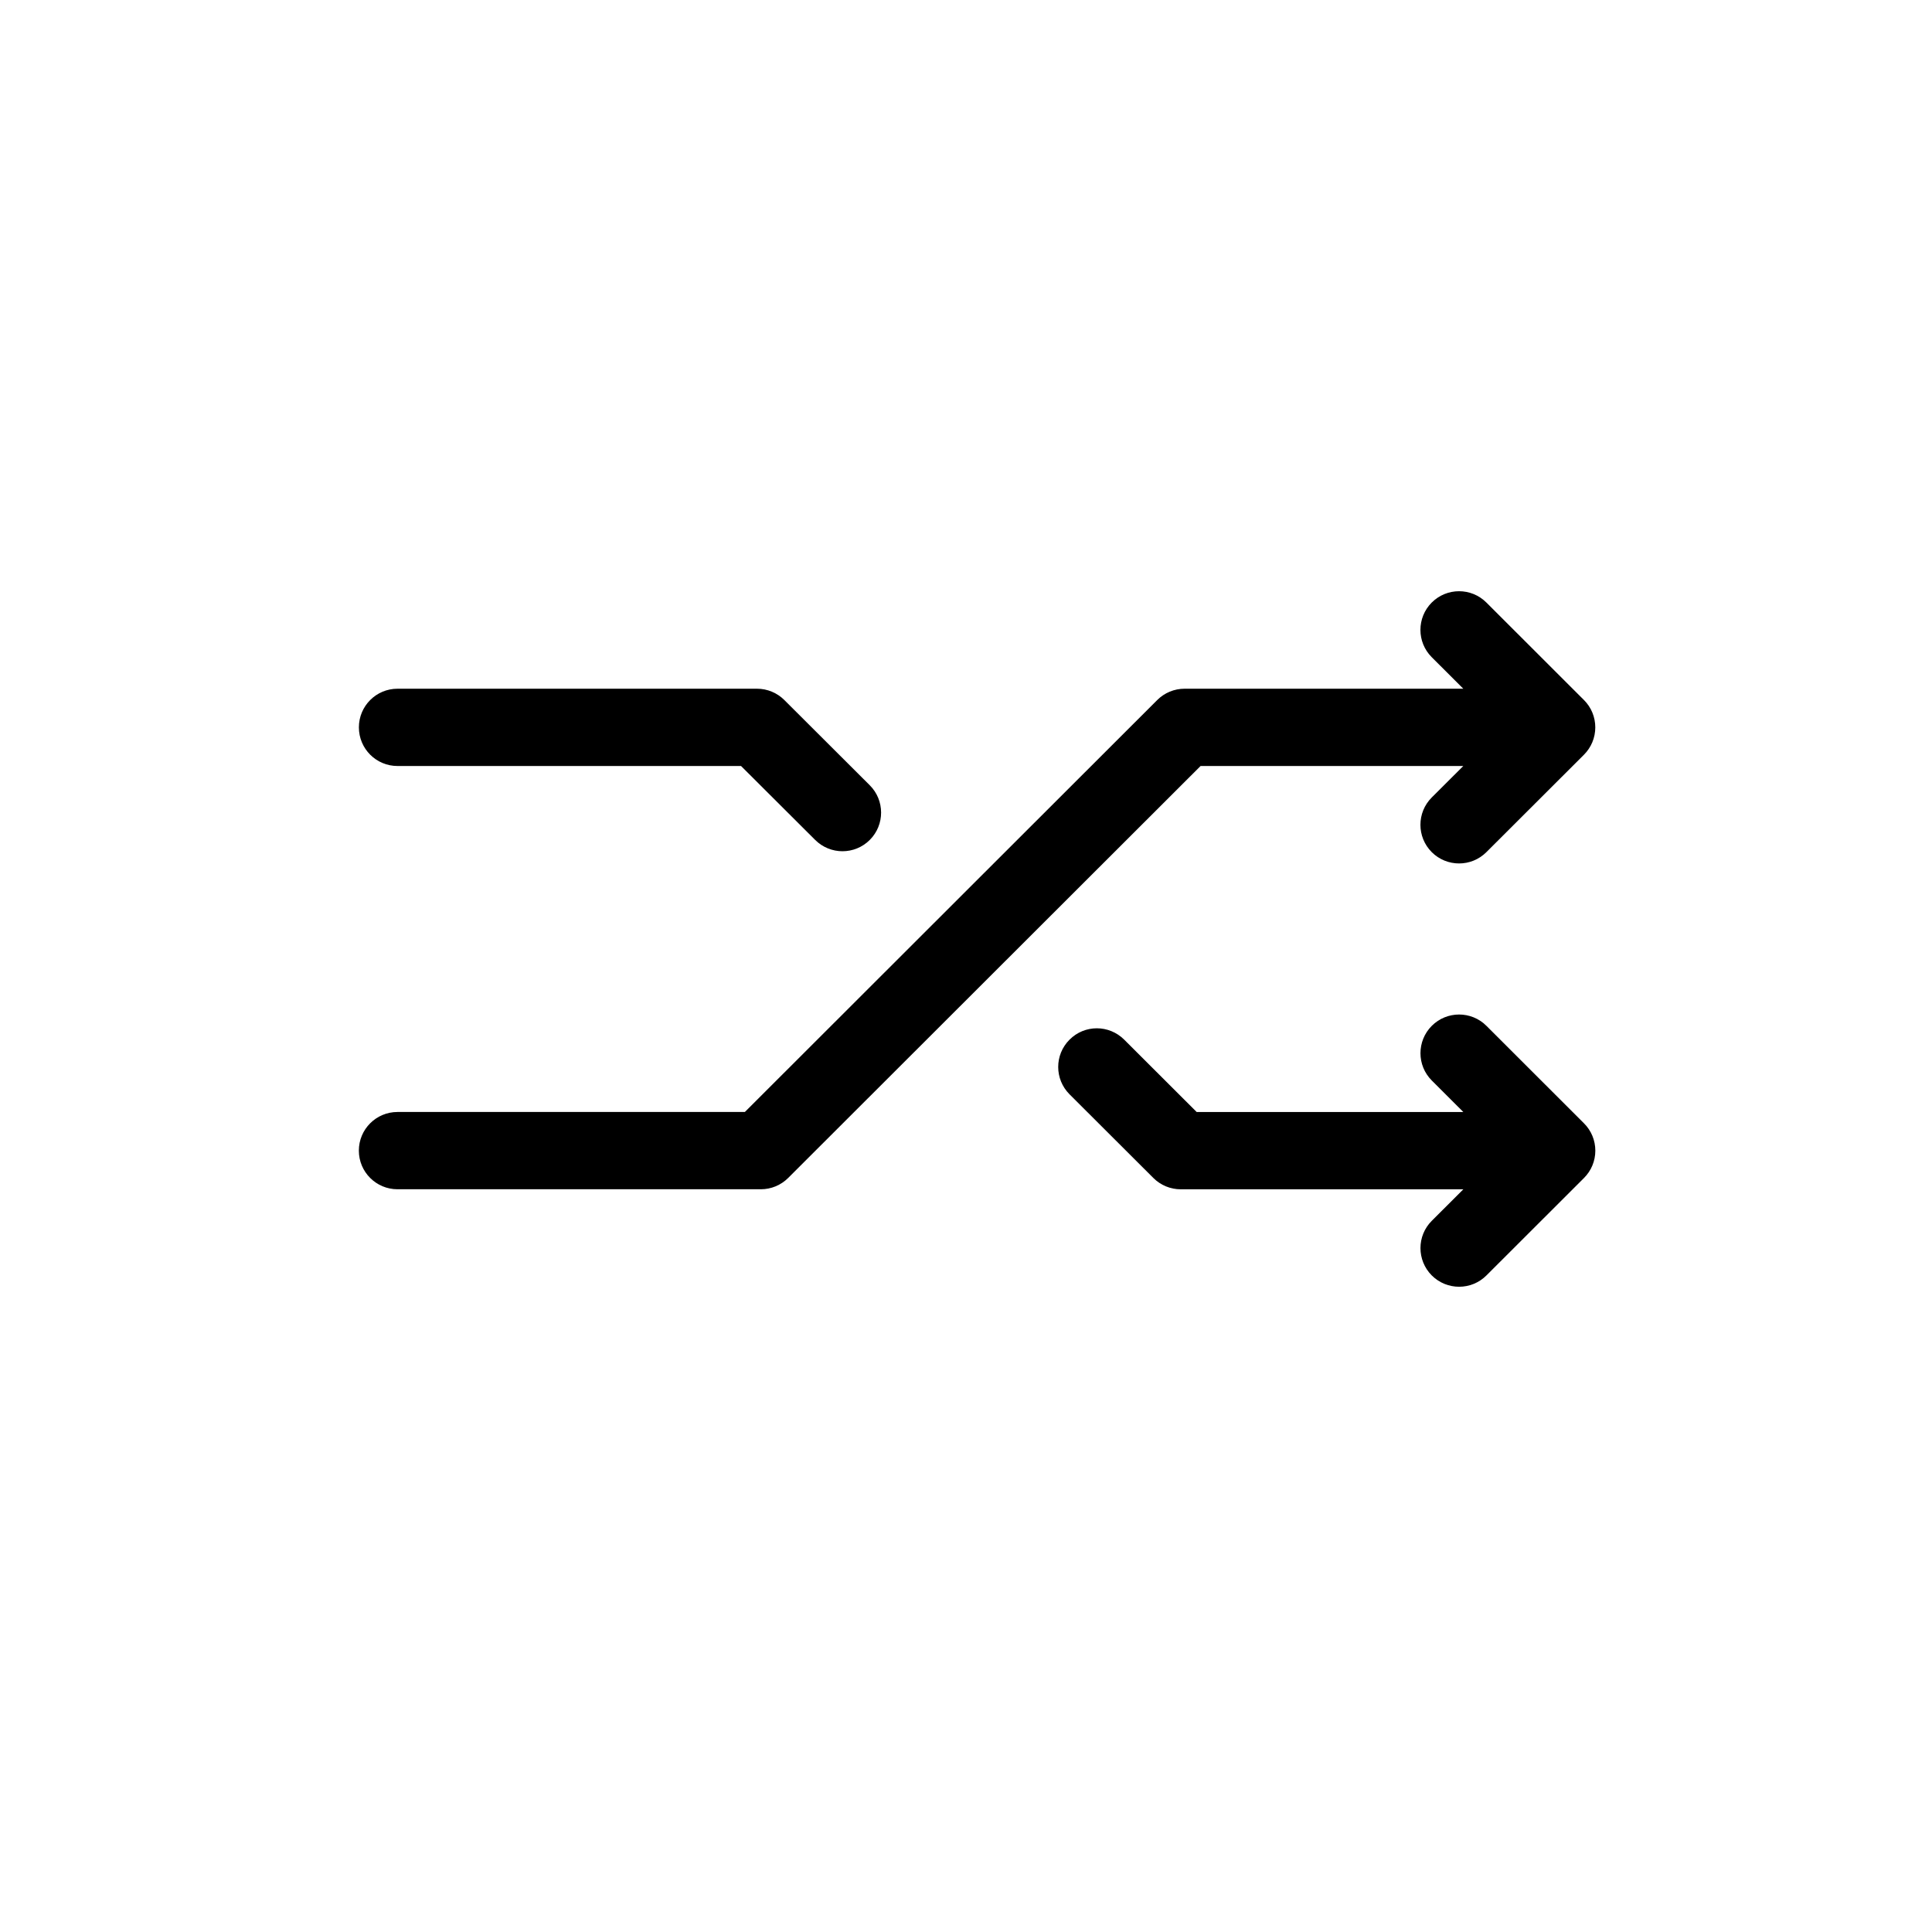 <?xml version="1.0" encoding="utf-8"?>

<!DOCTYPE svg PUBLIC "-//W3C//DTD SVG 1.1//EN" "http://www.w3.org/Graphics/SVG/1.1/DTD/svg11.dtd">
<!-- Скачано с сайта svg4.ru / Downloaded from svg4.ru -->
<svg fill="#000000" height="800px" width="800px" version="1.1" id="Layer_1" xmlns="http://www.w3.org/2000/svg" xmlns:xlink="http://www.w3.org/1999/xlink" 
	 viewBox="0 0 50 50" enable-background="new 0 0 50 50" xml:space="preserve">
<path d="M37.054,33.008c0.195,0.195,0.451,0.293,0.708,0.293c0.256,0,0.512-0.098,0.707-0.293l2.525-2.522
	c0.188-0.188,0.293-0.441,0.293-0.707s-0.105-0.52-0.293-0.707l-2.525-2.523c-0.391-0.391-1.024-0.391-1.415,0
	c-0.39,0.391-0.39,1.024,0,1.414l0.817,0.816h-6.901l-1.877-1.874c-0.392-0.39-1.024-0.391-1.414,0.002
	c-0.391,0.391-0.39,1.023,0.001,1.414l2.17,2.166c0.188,0.187,0.441,0.292,0.707,0.292h7.314l-0.816,0.815
	C36.664,31.983,36.664,32.617,37.054,33.008z"/>
<path d="M10.287,19.824h8.891l1.919,1.914c0.195,0.194,0.451,0.292,0.706,0.292c0.256,0,0.513-0.098,0.708-0.294
	c0.39-0.391,0.389-1.024-0.002-1.414l-2.211-2.206c-0.188-0.187-0.441-0.292-0.706-0.292h-9.304c-0.552,0-1,0.447-1,1
	S9.735,19.824,10.287,19.824z"/>
<path d="M10.287,30.778h9.404c0.265,0,0.519-0.105,0.707-0.293l10.673-10.661h6.799l-0.816,0.814
	c-0.391,0.391-0.391,1.024-0.001,1.415c0.195,0.195,0.451,0.293,0.708,0.293c0.256,0,0.512-0.098,0.707-0.293l2.525-2.521
	c0.188-0.188,0.293-0.442,0.293-0.708s-0.105-0.52-0.293-0.707l-2.525-2.523c-0.391-0.391-1.024-0.391-1.415,0
	c-0.39,0.391-0.39,1.024,0,1.414l0.817,0.816h-7.214c-0.265,0-0.519,0.105-0.707,0.293L19.277,28.778h-8.99c-0.552,0-1,0.447-1,1
	S9.735,30.778,10.287,30.778z"/>
</svg>